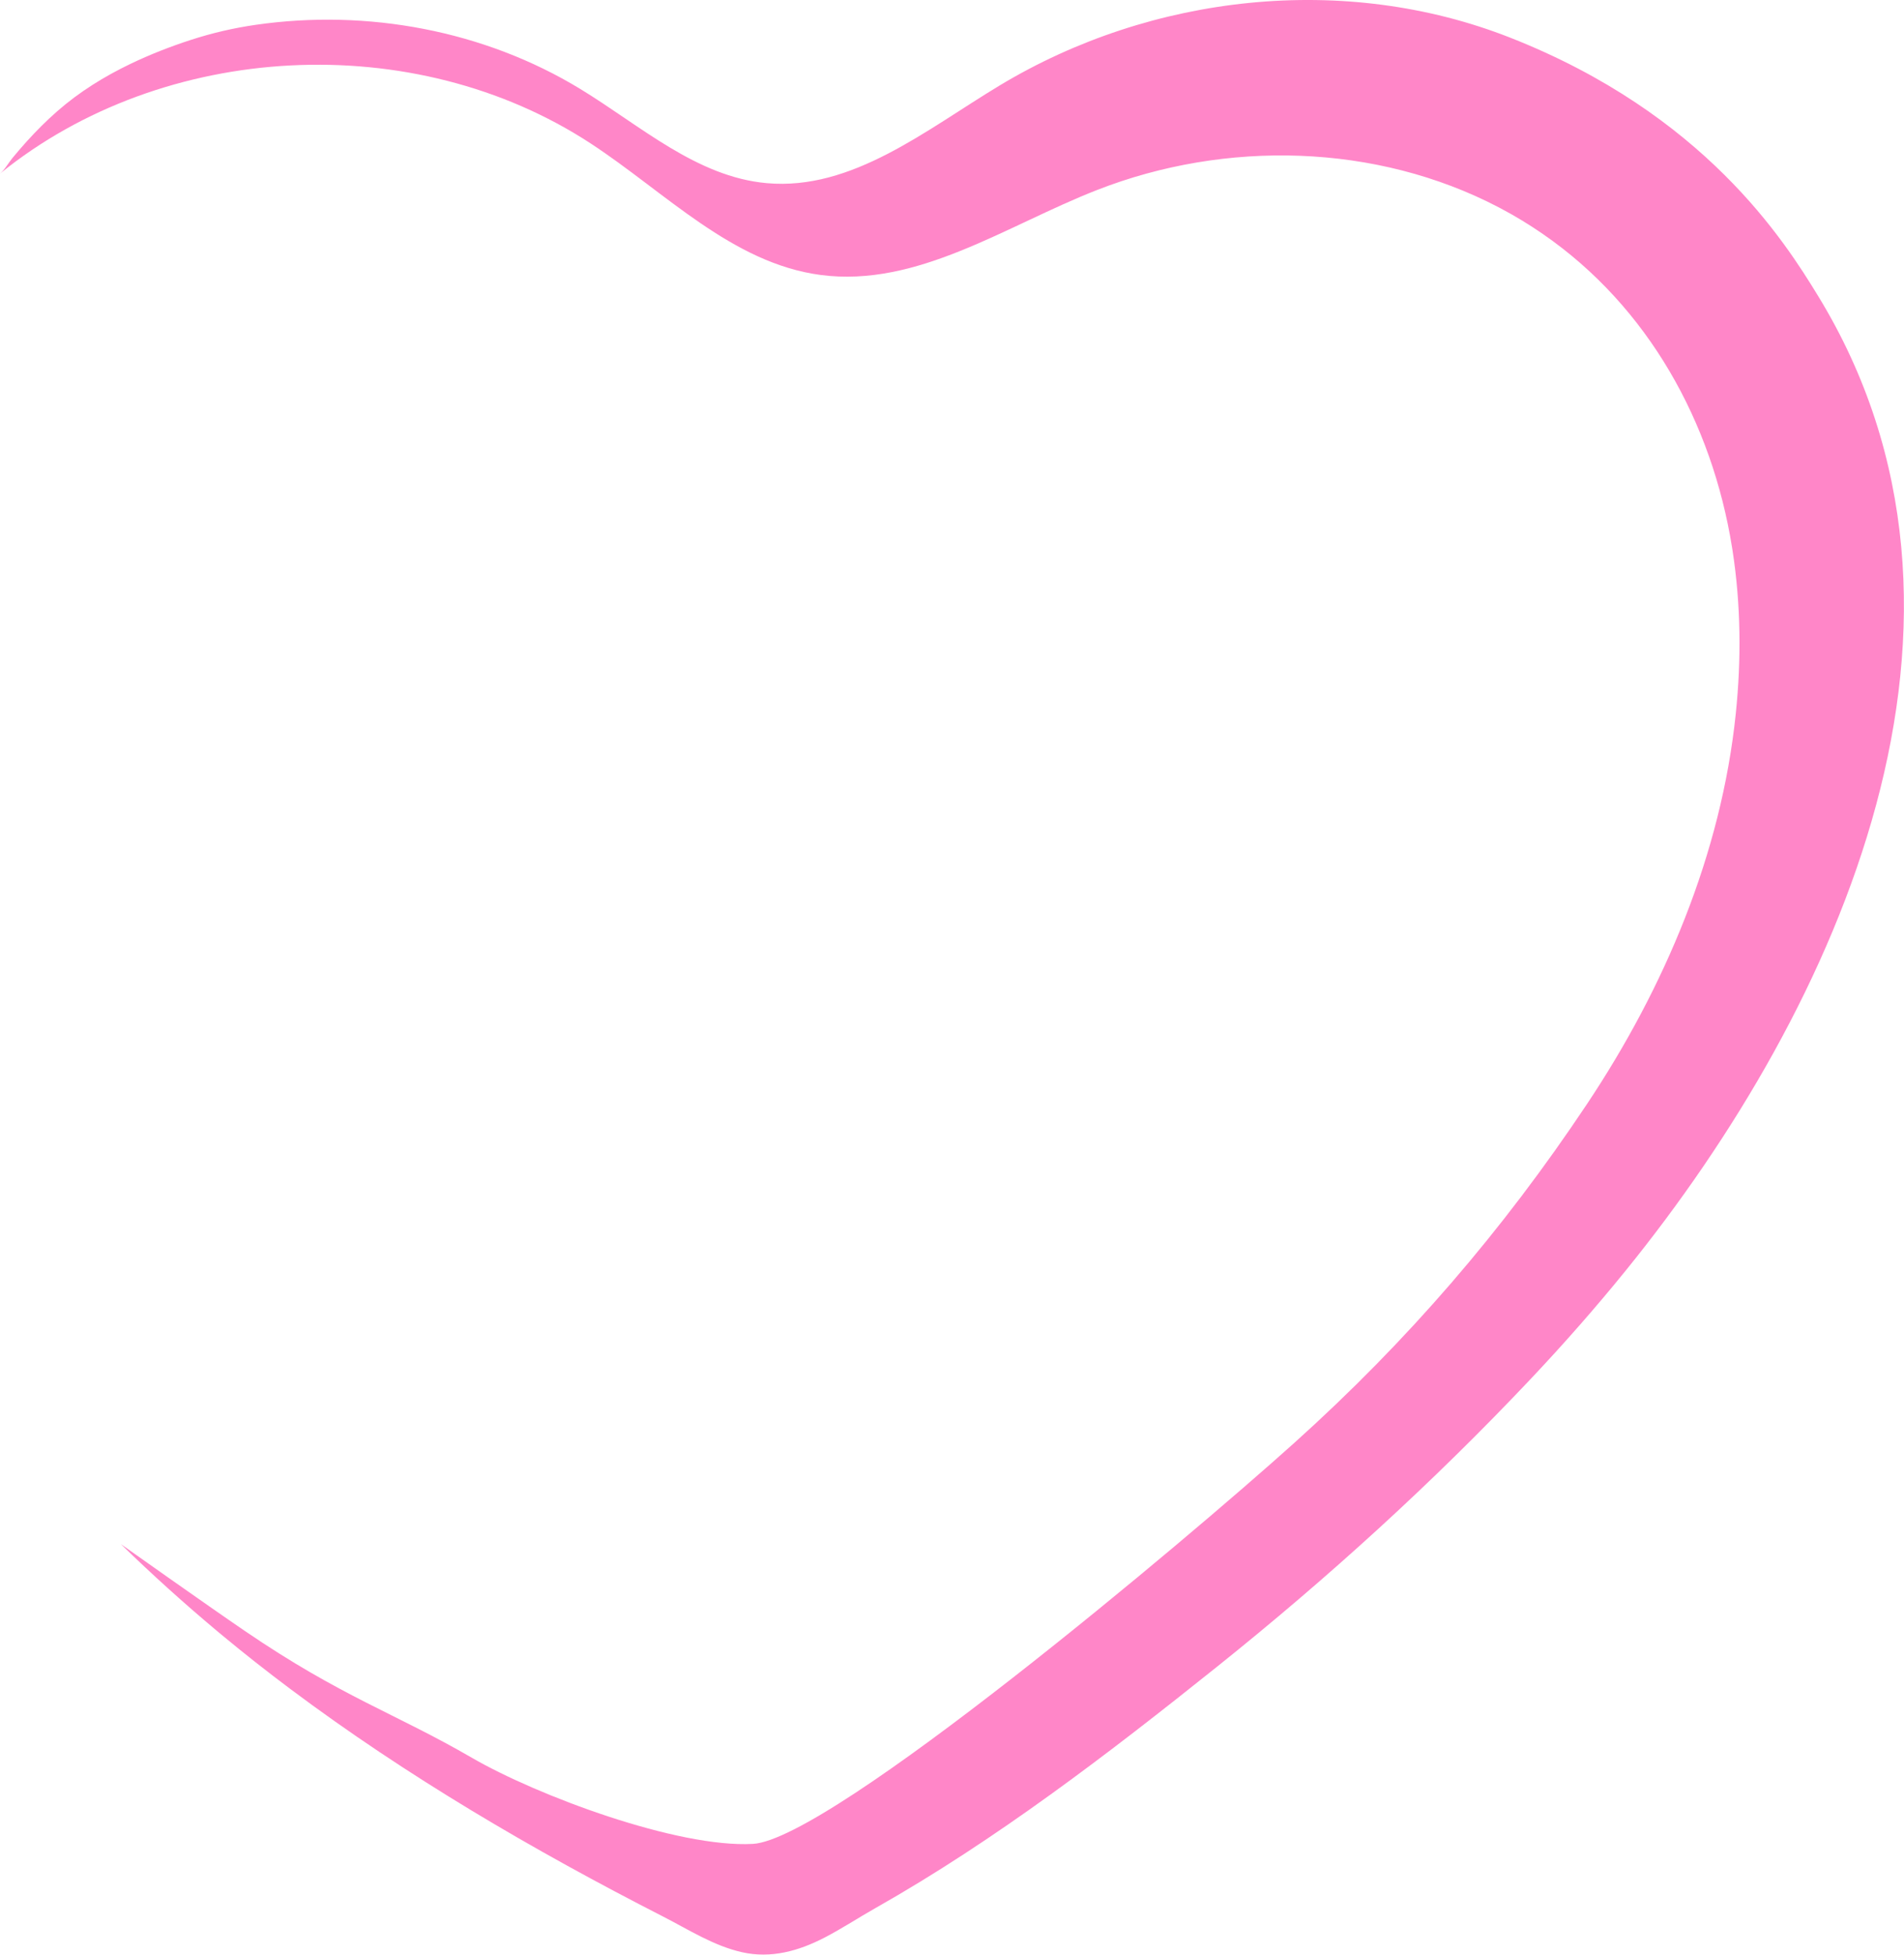 <?xml version="1.0" encoding="UTF-8" standalone="no"?><svg xmlns="http://www.w3.org/2000/svg" xmlns:xlink="http://www.w3.org/1999/xlink" fill="#000000" height="426.2" preserveAspectRatio="xMidYMid meet" version="1" viewBox="0.0 0.0 415.3 426.2" width="415.3" zoomAndPan="magnify"><defs><clipPath id="a"><path d="M 0 0 L 415.289 0 L 415.289 426.172 L 0 426.172 Z M 0 0"/></clipPath></defs><g><g clip-path="url(#a)" id="change1_1"><path d="M 377.914 120.109 C 377.875 119.867 377.836 119.621 377.797 119.375 C 373.43 92.117 359.523 66.898 336.578 51.055 C 333.586 48.988 330.477 47.09 327.258 45.398 C 327.133 45.332 327.012 45.27 326.891 45.203 C 300.176 31.25 267.352 30.457 239.281 41.43 C 219.43 49.188 200.125 62.746 178.996 59.953 C 159.684 57.402 145.125 41.93 128.824 31.27 C 90.34 6.105 35.715 8.898 0 37.859 C 1.004 37.047 1.879 35.465 2.738 34.426 C 3.742 33.211 4.77 32.016 5.828 30.844 C 7.922 28.531 10.129 26.316 12.477 24.262 C 17.305 20.031 22.727 16.676 28.504 13.906 C 32.758 11.867 37.16 10.148 41.645 8.695 C 46.254 7.199 50.969 6.105 55.766 5.414 C 80.027 1.914 105.578 6.609 126.578 19.402 C 139.688 27.387 151.949 38.562 167.238 39.934 C 185.891 41.605 202.008 28.297 218.051 18.633 C 251.211 -1.336 293.348 -5.961 329.375 8.199 C 371.777 24.867 389.234 52.551 396.535 64.484 C 439.535 134.738 401.348 219.387 354.609 277.023 C 347.988 285.188 341.039 293.082 333.82 300.723 C 312.566 323.238 289.59 344.098 265.422 363.438 C 241.91 382.254 217.215 401.188 190.969 416.023 C 187.25 418.125 183.676 420.484 179.883 422.453 C 174.238 425.387 168.164 427.086 161.84 425.656 C 155.637 424.254 150.195 420.727 144.602 417.867 C 116.352 403.43 88.754 387.297 63.332 368.266 C 58.25 364.461 53.258 360.535 48.375 356.48 C 48.012 356.176 47.645 355.871 47.277 355.566 C 40.074 349.531 33.094 343.234 26.367 336.68 C 26.367 336.68 44.895 349.809 53.41 355.613 C 74.559 370.035 86.039 373.473 102.93 383.262 C 117.156 391.512 147.789 402.941 164.211 402.039 C 181.152 401.109 258.781 335.777 282.367 314.555 C 307.008 292.391 327.711 268.391 346.152 240.727 C 363.094 215.316 375.441 186.188 378.605 155.633 C 379.828 143.824 379.723 131.855 377.914 120.109" fill="#ff86c8"/></g></g></svg>